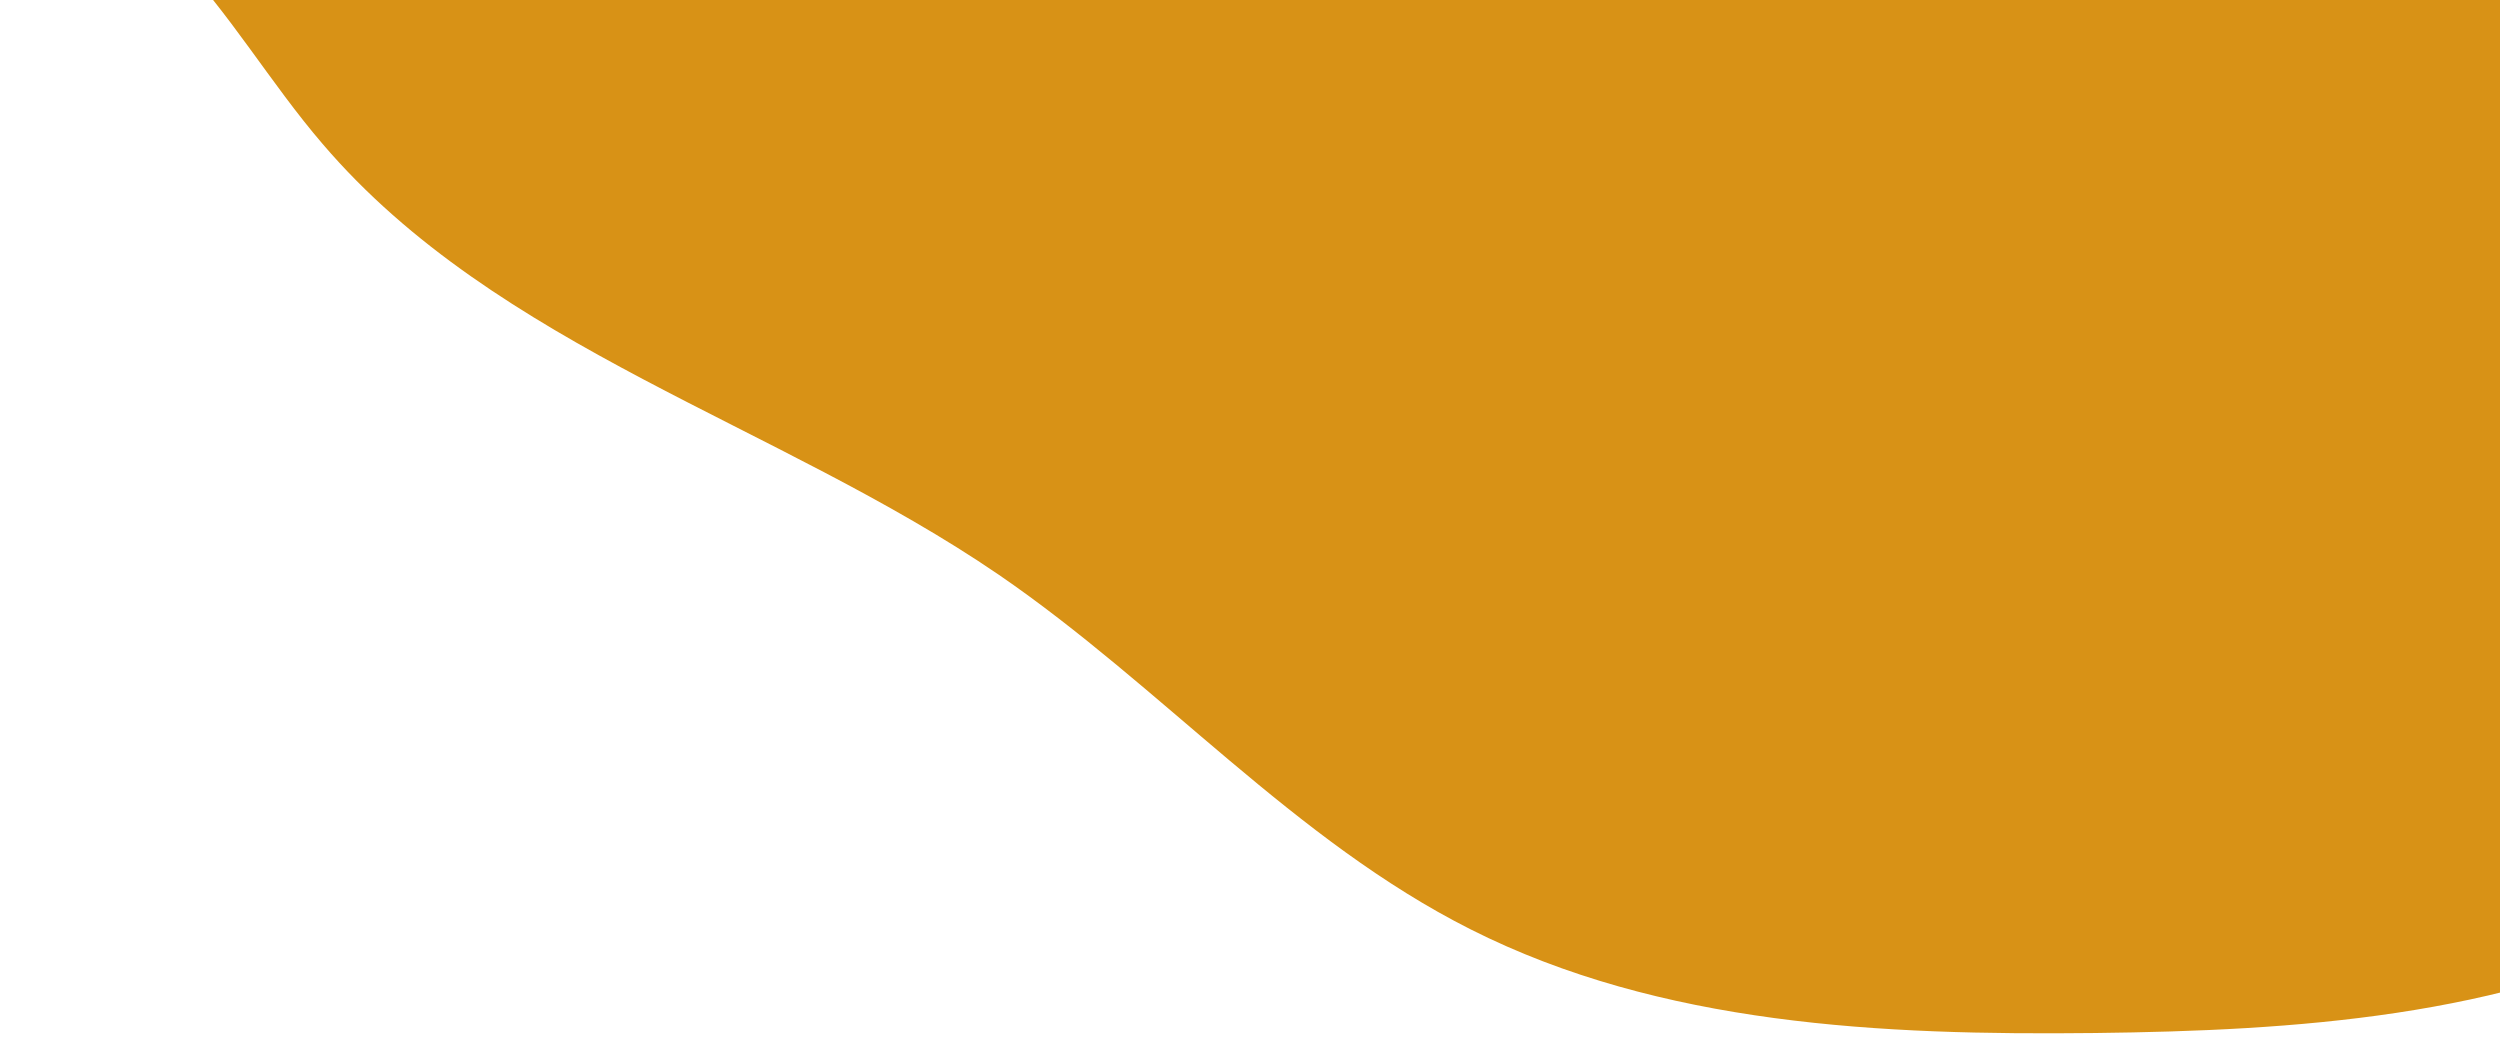 <svg width="422" height="175" viewBox="0 0 422 175" fill="none" xmlns="http://www.w3.org/2000/svg">
<path d="M657.052 -62.686C656.751 -58.51 654.144 -54.385 651.586 -50.863C618.089 -4.478 575.266 34.211 537.607 77.326C511.983 106.657 487.562 139.057 452.661 156.514C422.424 171.657 387.473 173.972 353.625 174.374C317.671 174.777 280.313 173.066 248.22 156.866C218.484 141.874 196.07 115.864 168.64 97.048C131.182 71.44 83.946 58.812 54.461 24.3C45.635 14.037 38.715 2.063 29.238 -7.748C22.267 -14.942 13.993 -20.879 7.976 -28.828C1.457 -37.33 -1.05 -47.895 2.109 -58.158C5.218 -68.22 16.651 -74.861 26.078 -77.779C36.609 -81.049 47.791 -81.251 58.773 -82.206C83.544 -84.37 107.815 -90.306 132.436 -93.275C159.815 -96.545 187.495 -96.042 215.125 -95.538C267.426 -94.532 319.727 -93.576 371.828 -89.149C410.991 -85.778 450.255 -80.445 489.468 -83.011C516.496 -84.772 543.223 -90.306 570.302 -91.564C597.38 -92.822 625.712 -89.501 648.628 -75.062C651.938 -72.949 655.347 -70.383 656.551 -66.661C656.952 -65.403 657.102 -64.095 657.002 -62.736L657.052 -62.686Z" fill="#D89216"/>
</svg>
